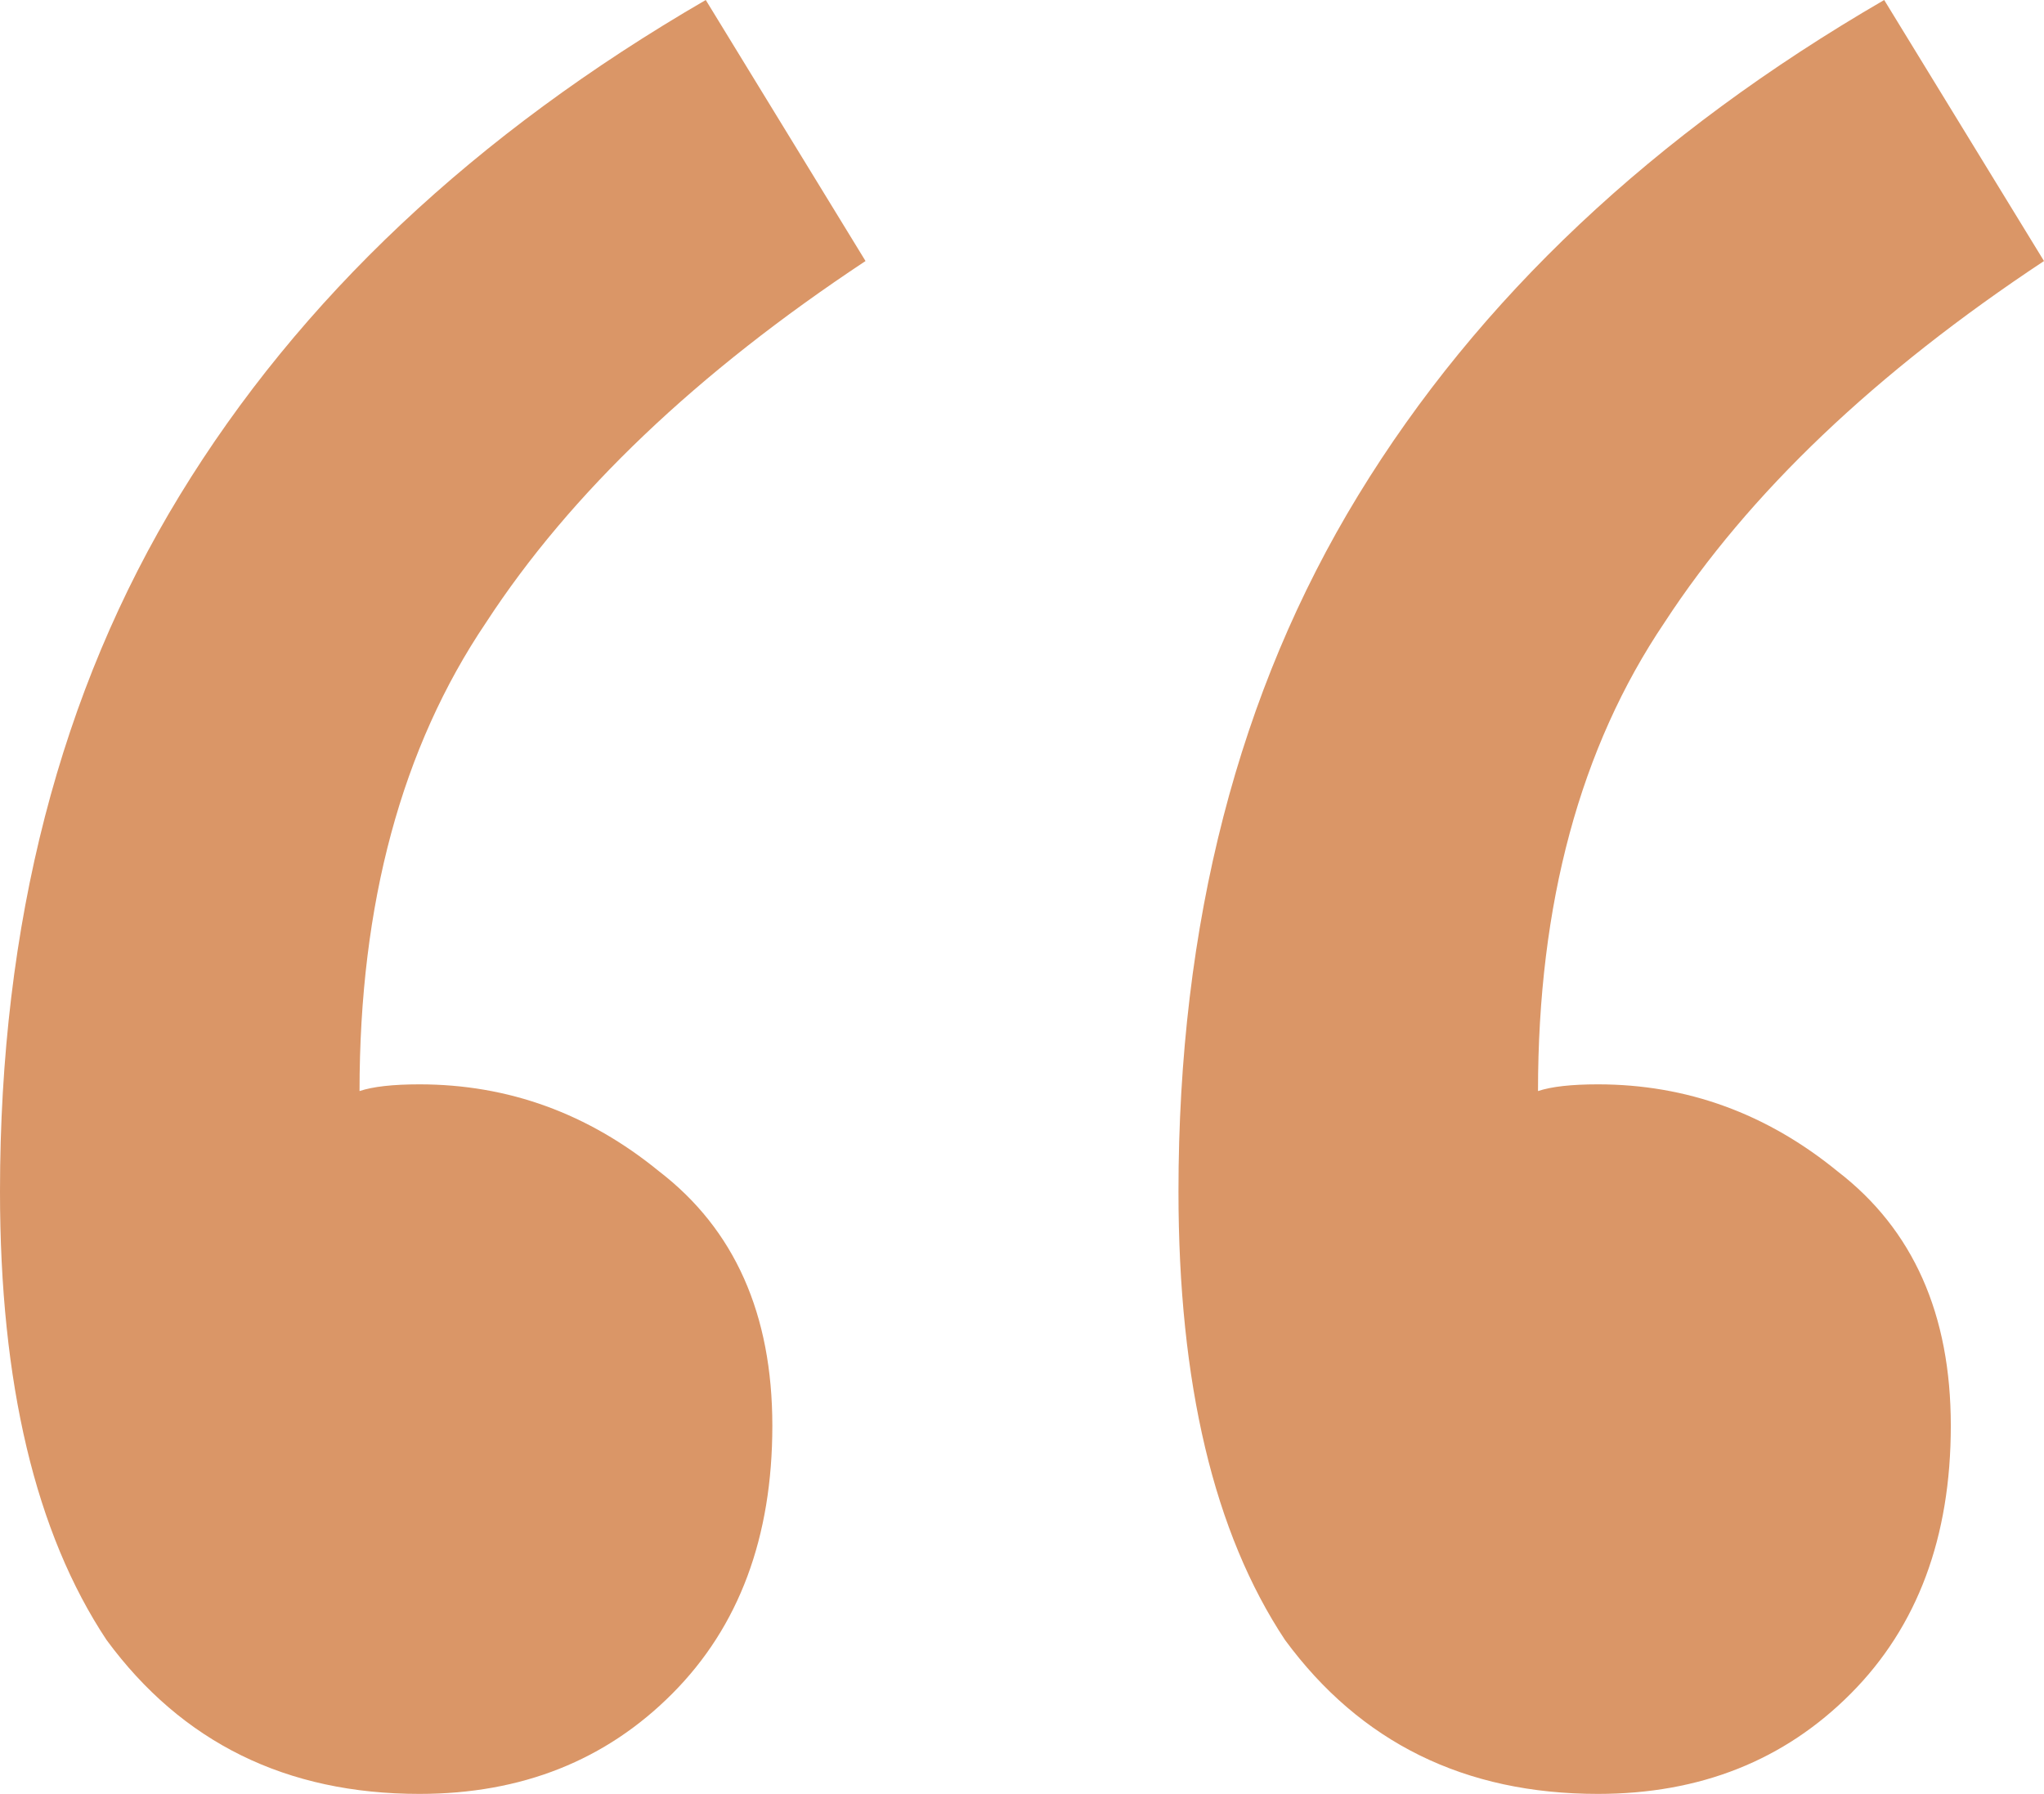 <svg width="49" height="43" viewBox="0 0 49 43" fill="none" xmlns="http://www.w3.org/2000/svg">
<path d="M10.055 43C6.863 43 4.363 41.77 2.554 39.31C0.851 36.742 0 33.159 0 28.56C0 22.142 1.436 16.58 4.309 11.873C7.182 7.167 11.386 3.209 16.919 0L20.749 6.257C16.706 8.932 13.673 11.82 11.652 14.922C9.63 17.917 8.619 21.66 8.619 26.153C8.938 26.046 9.417 25.992 10.055 25.992C12.184 25.992 14.099 26.688 15.801 28.078C17.61 29.469 18.515 31.501 18.515 34.175C18.515 36.849 17.717 38.989 16.12 40.593C14.524 42.198 12.503 43 10.055 43ZM38.306 43C35.114 43 32.614 41.77 30.805 39.31C29.102 36.742 28.251 33.159 28.251 28.56C28.251 22.142 29.687 16.58 32.56 11.873C35.433 7.167 39.636 3.209 45.169 0L49 6.257C44.957 8.932 41.924 11.82 39.902 14.922C37.881 17.917 36.87 21.66 36.87 26.153C37.189 26.046 37.668 25.992 38.306 25.992C40.434 25.992 42.35 26.688 44.052 28.078C45.861 29.469 46.766 31.501 46.766 34.175C46.766 36.849 45.967 38.989 44.371 40.593C42.775 42.198 40.754 43 38.306 43Z" fill="#DA9667"/>
</svg>
